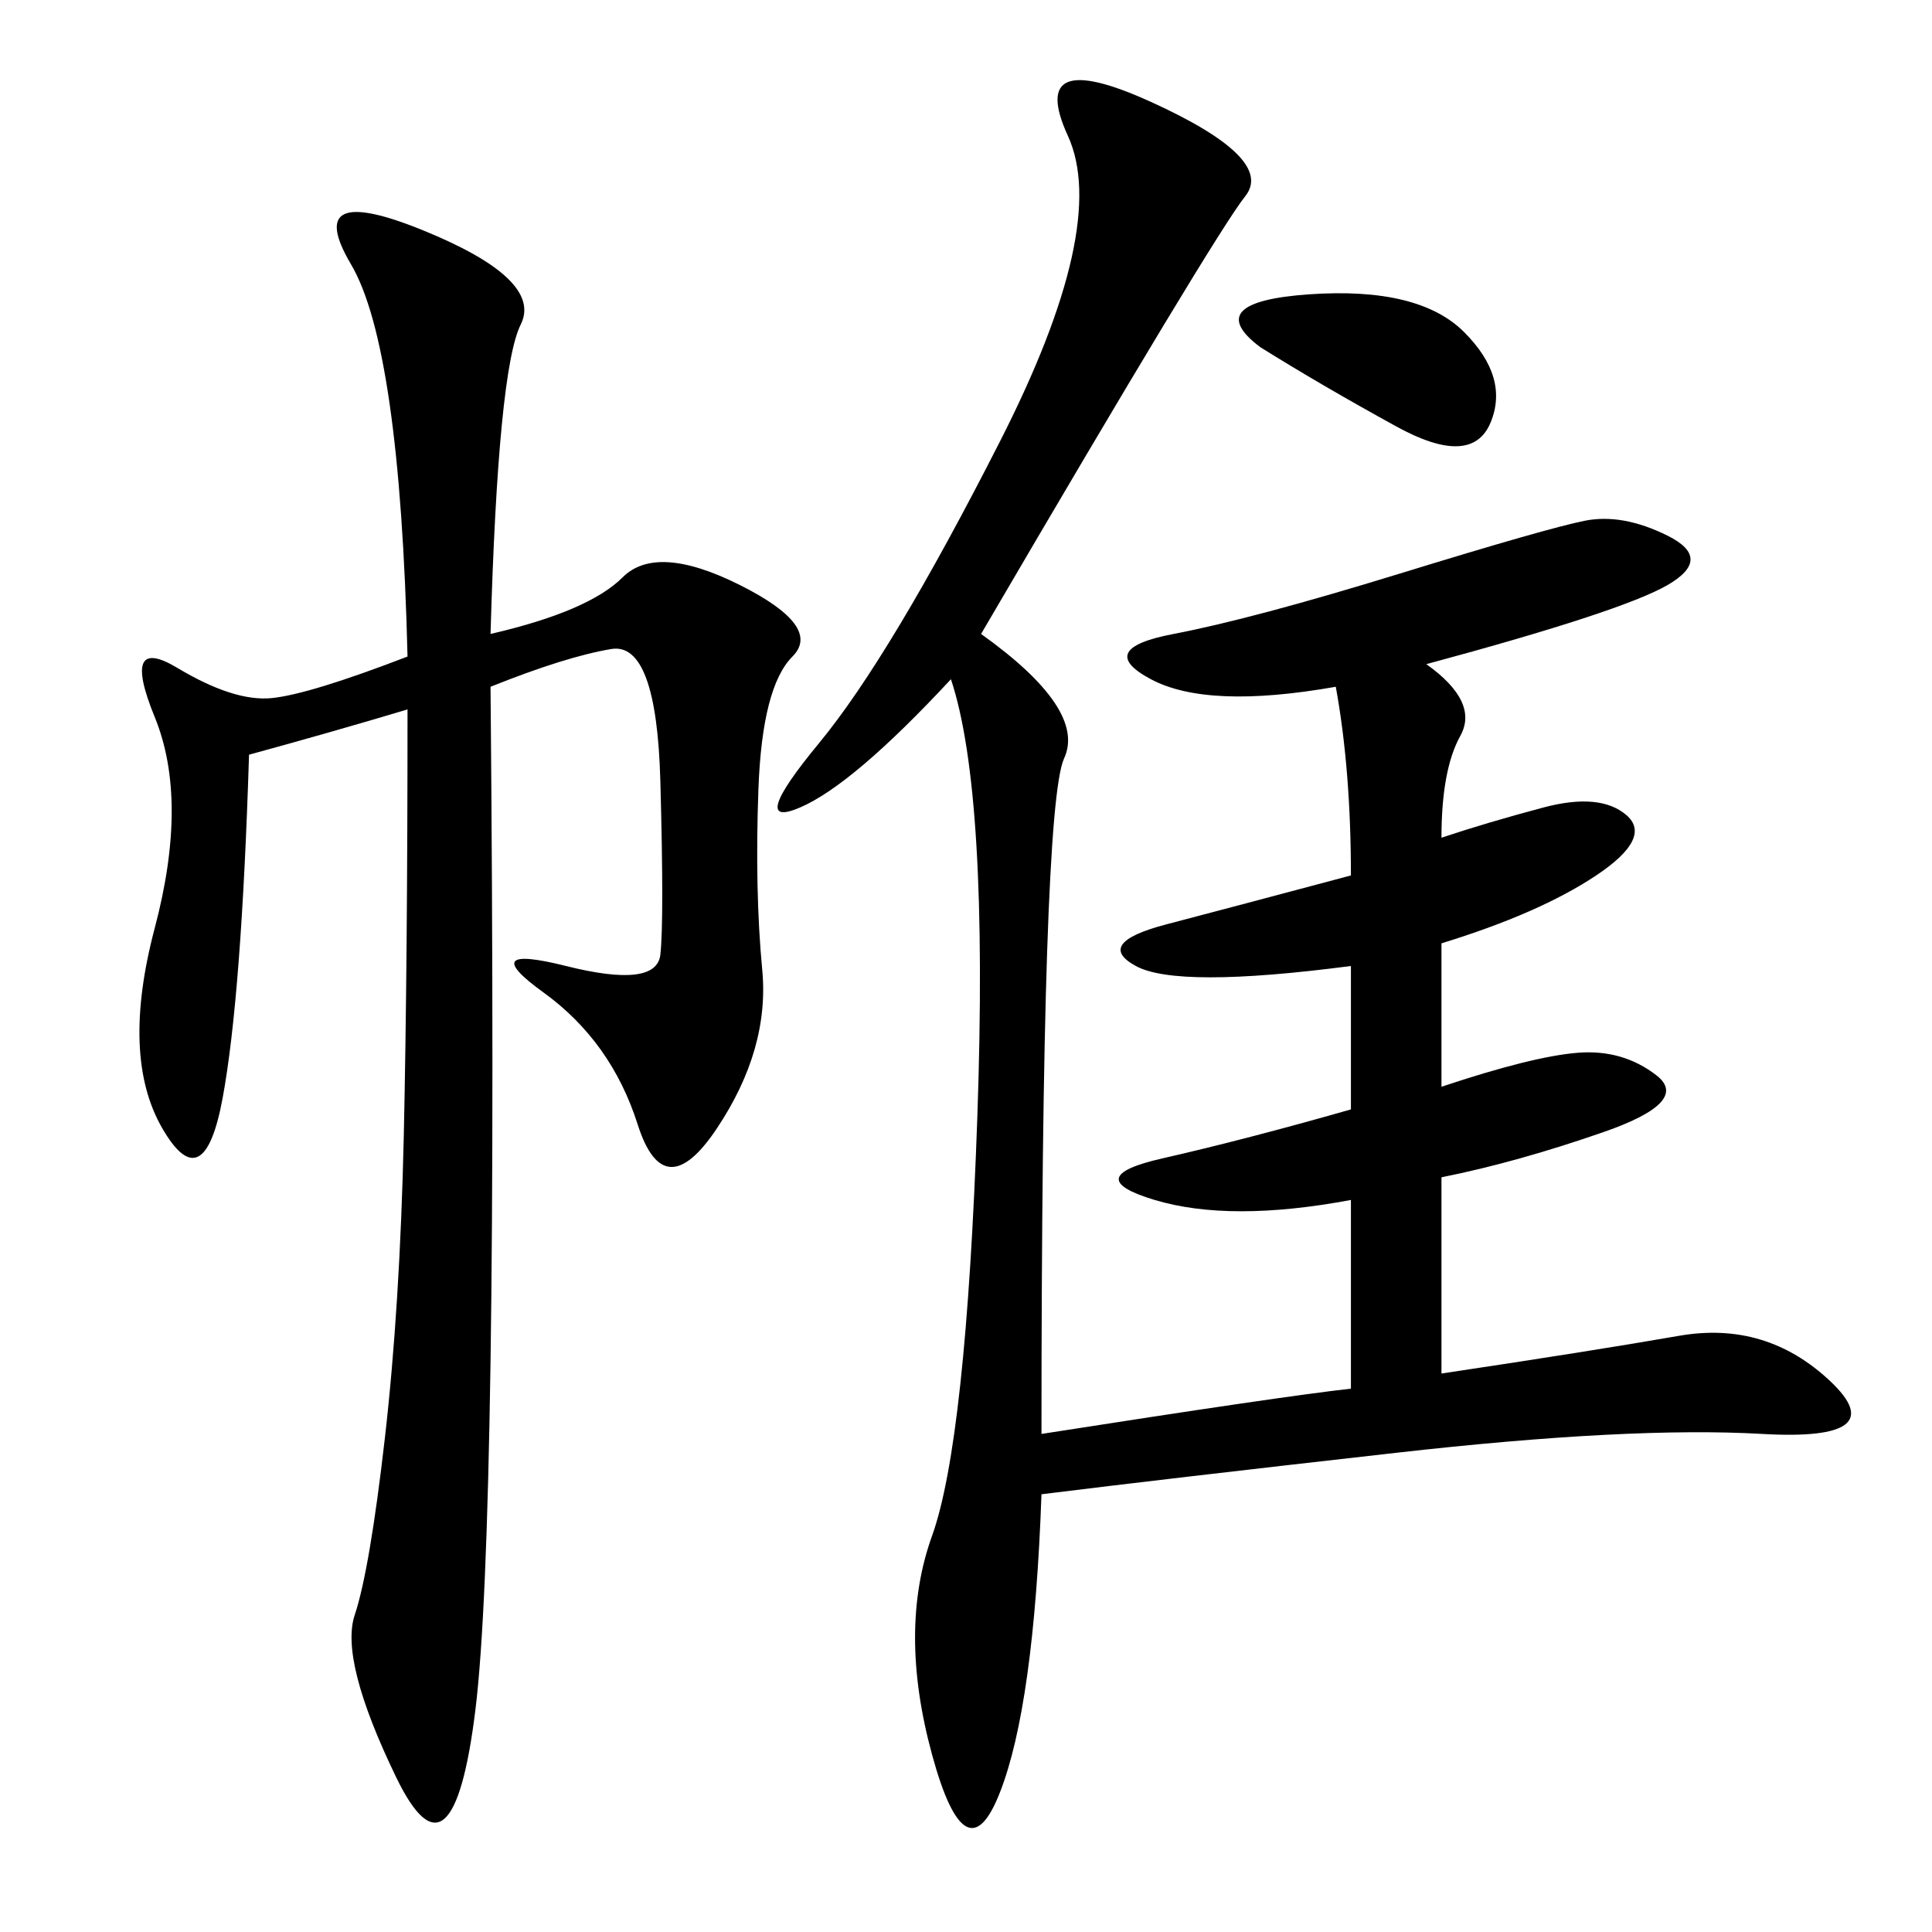 <svg xmlns="http://www.w3.org/2000/svg" xmlns:xlink="http://www.w3.org/1999/xlink" width="300" height="300"><path d="M209.77 215.63L209.77 186.33Q191.02 189.84 179.30 186.33Q167.58 182.81 180.47 179.88Q193.36 176.95 209.77 172.27L209.77 172.27L209.77 150Q182.81 153.52 176.37 150Q169.92 146.48 181.05 143.55Q192.19 140.63 209.77 135.94L209.77 135.94Q209.77 119.53 207.42 106.64L207.42 106.64Q187.50 110.16 178.71 105.47Q169.92 100.78 182.23 98.44Q194.53 96.09 217.38 89.06Q240.23 82.03 246.09 80.86Q251.95 79.69 258.98 83.20Q266.02 86.72 258.98 90.82Q251.95 94.92 221.48 103.13L221.48 103.13Q229.69 108.98 226.76 114.26Q223.83 119.53 223.83 130.08L223.83 130.08Q230.86 127.73 239.65 125.39Q248.44 123.05 252.54 126.56Q256.64 130.08 247.85 135.94Q239.06 141.80 223.83 146.48L223.83 146.48L223.83 168.75Q237.89 164.06 244.92 163.48Q251.95 162.89 257.23 166.99Q262.50 171.09 249.02 175.78Q235.55 180.47 223.83 182.81L223.83 182.81L223.83 213.28Q247.27 209.77 260.74 207.42Q274.22 205.08 284.18 214.45Q294.14 223.83 273.63 222.66Q253.13 221.48 216.80 225.59Q180.47 229.69 161.72 232.03L161.72 232.03Q160.55 264.84 155.27 278.32Q150 291.80 144.73 272.46Q139.45 253.13 144.73 238.48Q150 223.83 151.76 173.44Q153.52 123.05 147.66 105.47L147.66 105.47Q132.42 121.88 124.22 125.39Q116.02 128.91 127.15 115.43Q138.28 101.95 155.27 68.55Q172.27 35.16 165.82 21.09Q159.38 7.03 178.71 15.82Q198.05 24.61 193.36 30.47Q188.67 36.33 152.34 98.44L152.34 98.44Q168.75 110.16 165.23 117.77Q161.72 125.39 161.72 222.66L161.72 222.66Q199.22 216.80 209.77 215.63L209.77 215.63ZM76.17 98.44Q91.41 94.92 96.68 89.65Q101.95 84.38 114.84 90.82Q127.73 97.27 123.05 101.95Q118.36 106.64 117.77 122.46Q117.19 138.28 118.36 150.59Q119.53 162.89 111.33 175.20Q103.13 187.50 99.02 174.61Q94.92 161.72 84.38 154.10Q73.83 146.48 87.89 150Q101.95 153.52 102.54 148.24Q103.13 142.97 102.54 121.29Q101.95 99.61 94.92 100.78Q87.89 101.95 76.17 106.64L76.17 106.64Q77.34 236.72 73.83 265.43Q70.31 294.14 61.52 275.98Q52.73 257.81 55.08 250.78Q57.42 243.75 59.77 223.24Q62.11 202.73 62.70 176.37Q63.28 150 63.28 110.16L63.28 110.16Q51.56 113.67 38.67 117.19L38.67 117.19Q37.50 154.69 34.57 170.51Q31.64 186.33 25.20 175.20Q18.75 164.06 24.02 144.14Q29.30 124.22 24.02 111.33Q18.75 98.44 27.54 103.71Q36.33 108.98 42.19 108.40Q48.05 107.81 63.28 101.95L63.28 101.95Q62.11 53.91 54.49 41.02Q46.88 28.13 65.63 35.74Q84.38 43.36 80.86 50.39Q77.34 57.42 76.17 98.44L76.17 98.44ZM195.70 53.91Q186.33 46.88 203.32 45.70Q220.31 44.53 227.34 51.56Q234.38 58.59 231.45 65.63Q228.52 72.66 216.80 66.21Q205.08 59.77 195.70 53.91L195.70 53.91Z"/></svg>